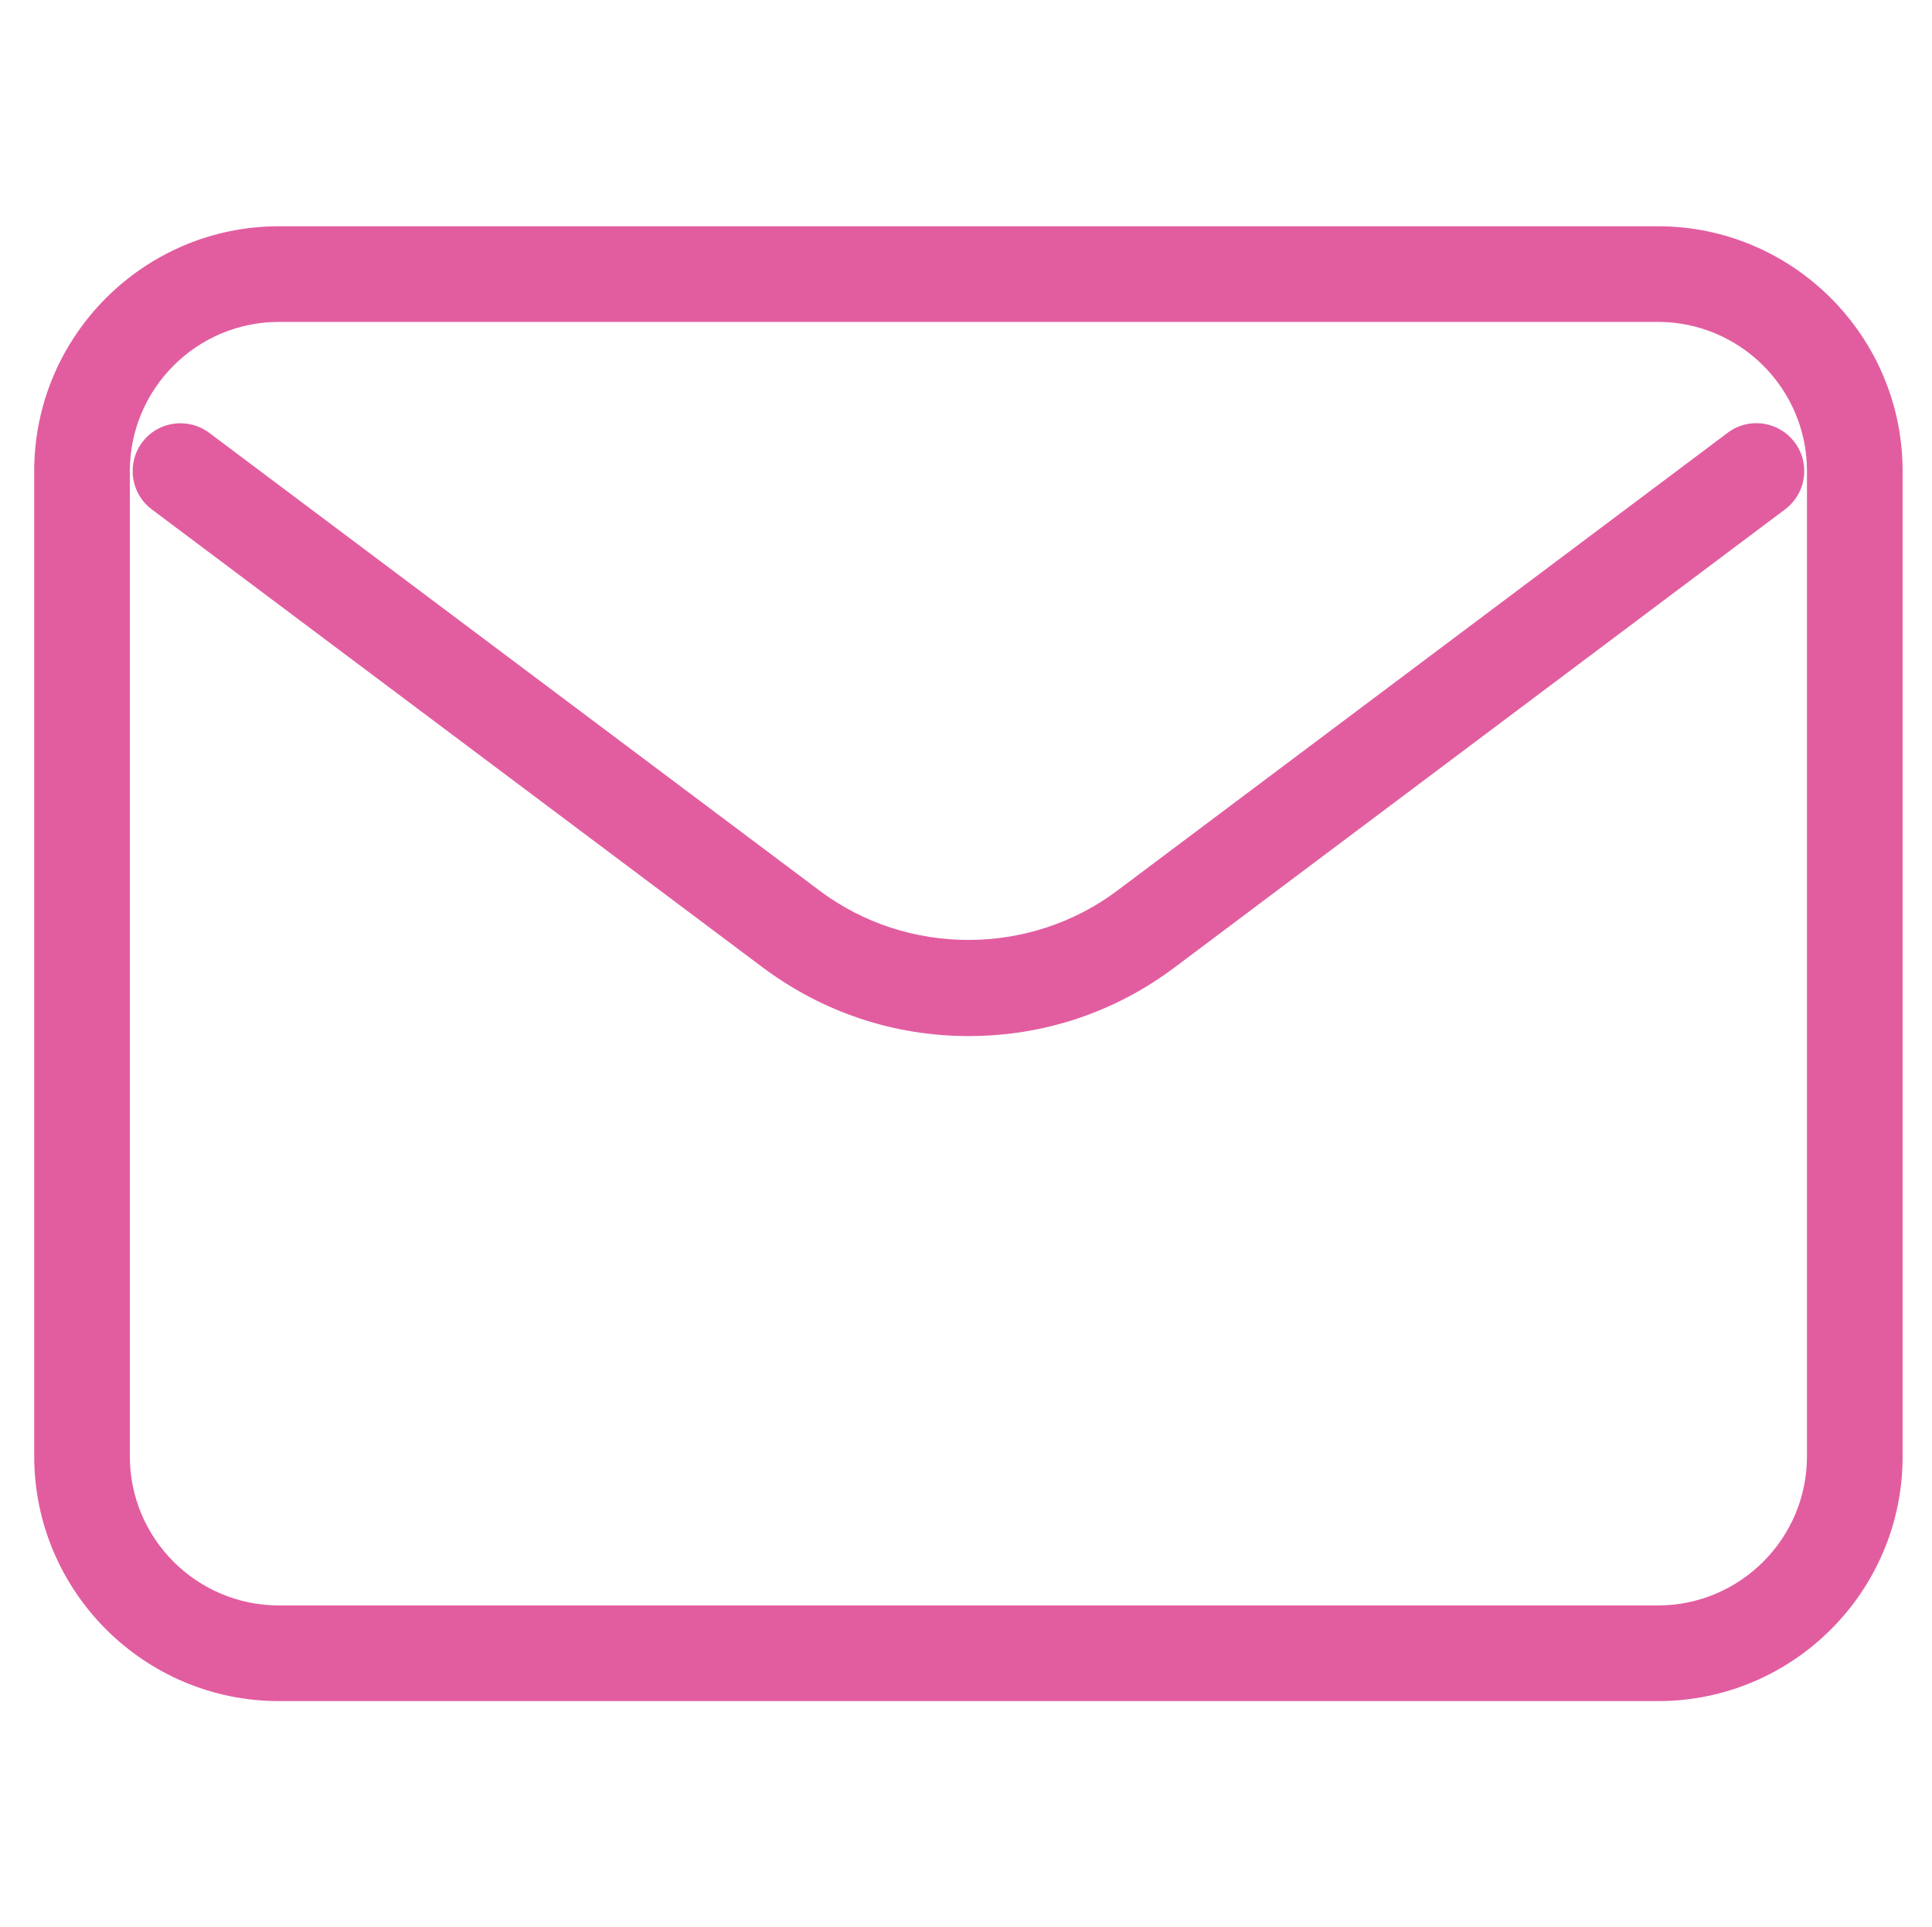 <?xml version="1.0" encoding="utf-8"?>
<!-- Generator: Adobe Illustrator 27.3.1, SVG Export Plug-In . SVG Version: 6.00 Build 0)  -->
<svg version="1.1" id="Слой_1" xmlns="http://www.w3.org/2000/svg" xmlns:xlink="http://www.w3.org/1999/xlink" x="0px" y="0px"
	 viewBox="0 0 802 799.9" style="enable-background:new 0 0 802 799.9;" xml:space="preserve">
<style type="text/css">
	.st0{fill:#E25DA0;}
</style>
<g>
	<path class="st0" d="M402.1,430c-31.1,0-60.6-9.9-85.5-28.5L63,211.4c-8.8-6.6-10.5-19-4-27.8c6.6-8.8,19-10.5,27.8-4l253.5,190.1
		c36.3,27.2,87.1,27.2,123.4,0l253.5-190.1c8.8-6.6,21.2-4.8,27.8,4c6.6,8.8,4.8,21.2-4,27.8L487.6,401.5
		C462.7,420.2,433.1,430,402.1,430z"/>
	<path class="st0" d="M688.3,706H115.8c-56,0-101.6-45.6-101.6-101.6V195.5c0-56,45.6-101.6,101.6-101.6h572.4
		c56,0,101.6,45.6,101.6,101.6v408.9C789.9,660.4,744.3,706,688.3,706z M115.8,133.6c-34.2,0-61.9,27.8-61.9,61.9v408.9
		c0,34.2,27.8,61.9,61.9,61.9h572.4c34.2,0,61.9-27.8,61.9-61.9V195.5c0-34.2-27.8-61.9-61.9-61.9H115.8z"/>
</g>
</svg>
